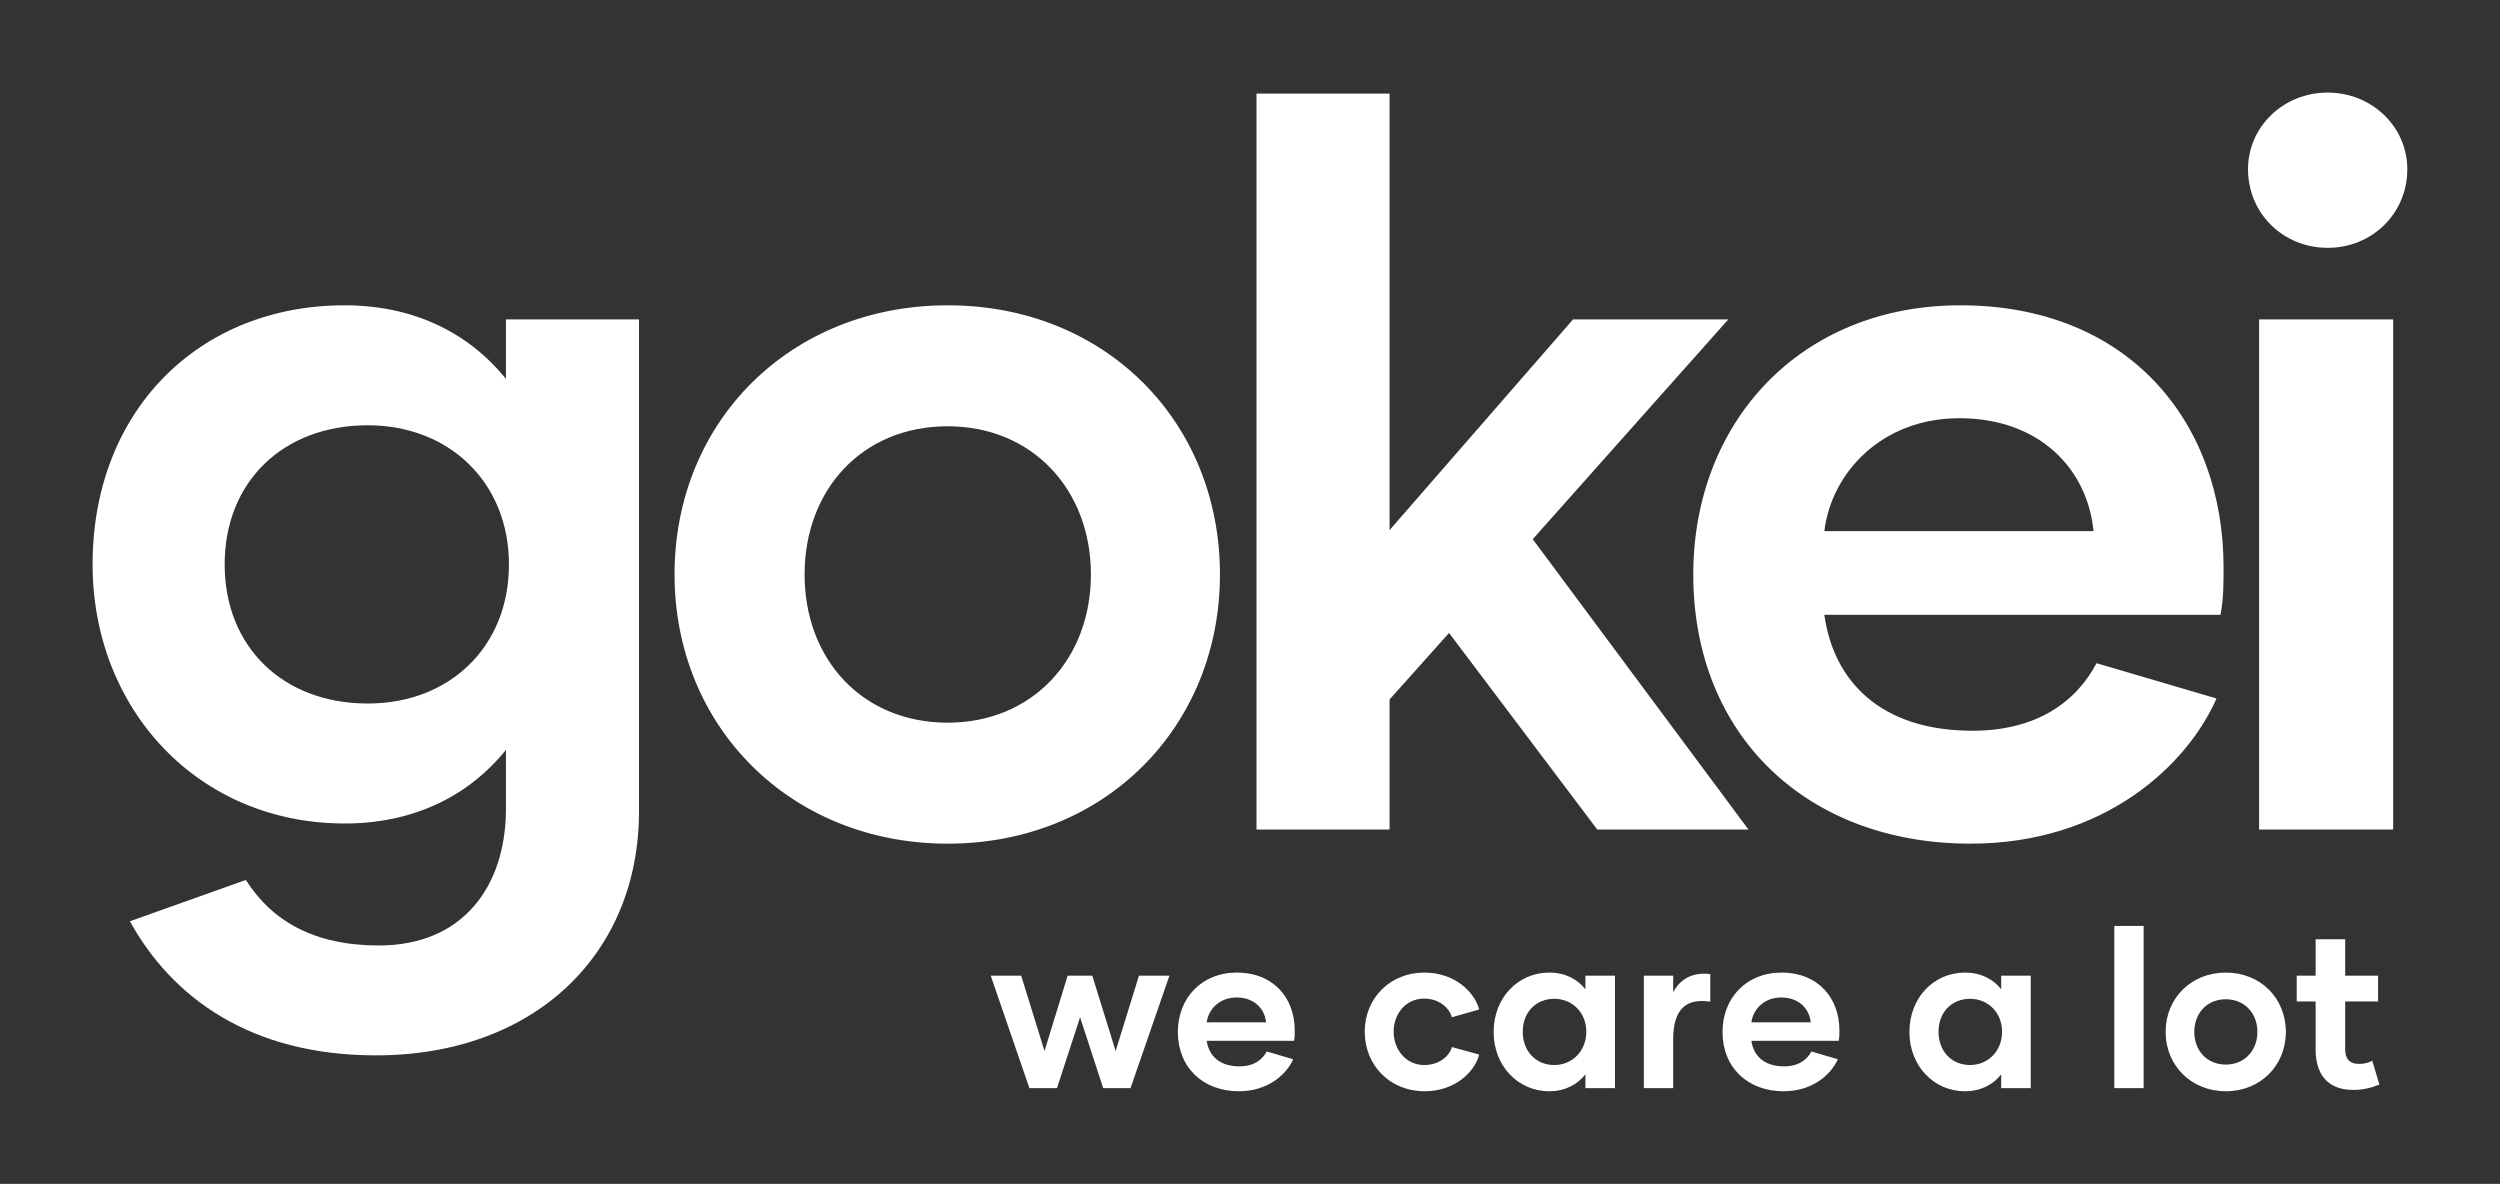 
        <svg xmlns="http://www.w3.org/2000/svg" xmlns:xlink="http://www.w3.org/1999/xlink" version="1.1" width="3240" height="1534.306" viewBox="0 0 3240 1534.306">
			
			<rect x="0" y="0" width="3240" height="1534.306" fill="#333333" stroke="none"/>
			
			<g transform="scale(12) translate(10, 10)">
				<defs id="SvgjsDefs1021"/><g id="SvgjsG1022" featureKey="nameFeature-0" transform="matrix(2.722,0,0,2.722,-3.702,-29.29)" fill="#fff"><path d="M17.76 19.76 l5.28 0 l0 19.52 c0 5.64 -4.12 9.68 -10.44 9.68 c-4.96 0 -8.08 -2.28 -9.76 -5.32 l4.6 -1.64 c1.04 1.64 2.72 2.6 5.28 2.6 c3.32 0 5 -2.32 5.04 -5.32 l0 -2.44 c-1.52 1.88 -3.72 2.92 -6.4 2.92 c-5.8 0 -10 -4.52 -10 -10.28 c0 -6.08 4.2 -10.28 10 -10.28 c2.68 0 4.88 1.04 6.4 2.92 l0 -2.36 z M12.28 35 c3.24 0 5.6 -2.24 5.6 -5.52 c0 -3.24 -2.36 -5.52 -5.6 -5.52 c-3.36 0 -5.68 2.24 -5.68 5.52 s2.32 5.52 5.68 5.52 z M35.29 40.56 c-6.24 0 -10.84 -4.64 -10.84 -10.68 c0 -6.08 4.6 -10.68 10.84 -10.68 s10.8 4.6 10.8 10.68 c0 6.04 -4.56 10.68 -10.8 10.68 z M35.29 35.76 c3.36 0 5.68 -2.52 5.68 -5.88 s-2.32 -5.88 -5.68 -5.88 c-3.4 0 -5.68 2.52 -5.68 5.88 s2.28 5.88 5.68 5.88 z M61.06 40 l-5.88 -7.8 l-2.36 2.64 l0 5.16 l-5.28 0 l0 -29.2 l5.28 0 l0 17.32 l7.28 -8.36 l6.16 0 l-7.76 8.72 l8.56 11.52 l-6 0 z M75.87 40.56 c-6.48 0 -11 -4.28 -11 -10.68 c0 -6.04 4.24 -10.68 10.6 -10.68 c6.64 0 10.44 4.6 10.44 10.4 c0 0.64 0 1.24 -0.12 1.88 l-15.72 0 c0.36 2.6 2.2 4.6 5.88 4.6 c2.56 0 4.12 -1.16 4.92 -2.68 l4.76 1.4 c-1.16 2.64 -4.44 5.76 -9.76 5.76 z M70.07 28.16 l10.68 0 c-0.24 -2.48 -2.16 -4.48 -5.32 -4.48 c-3.08 0 -5.08 2.16 -5.36 4.48 z M90.04 16.92 c-1.76 0 -3.16 -1.36 -3.16 -3.12 c0 -1.68 1.4 -3.04 3.16 -3.04 s3.16 1.36 3.16 3.04 c0 1.76 -1.4 3.12 -3.16 3.12 z M87.32 40 l0 -20.24 l5.32 0 l0 20.24 l-5.32 0 z"/></g><g id="SvgjsG1023" featureKey="sloganFeature-0" transform="matrix(1.2,0,0,1.2,96.904,83.519)" fill="#fff"><path d="M13.42 9.88 l2.74 0 l-3.5 10.12 l-2.46 0 l-2.08 -6.38 l-2.08 6.38 l-2.48 0 l-3.48 -10.12 l2.74 0 l2.1 6.78 l2.08 -6.78 l2.22 0 l2.1 6.78 z M22.42 20.28 c-3.24 0 -5.5 -2.14 -5.5 -5.34 c0 -3.02 2.12 -5.34 5.3 -5.34 c3.32 0 5.22 2.3 5.22 5.2 c0 0.32 0 0.62 -0.06 0.94 l-7.86 0 c0.18 1.3 1.1 2.3 2.94 2.3 c1.28 0 2.06 -0.58 2.46 -1.34 l2.38 0.7 c-0.58 1.32 -2.22 2.88 -4.88 2.88 z M19.52 14.08 l5.34 0 c-0.12 -1.24 -1.08 -2.24 -2.66 -2.24 c-1.54 0 -2.54 1.08 -2.68 2.24 z M39.12 20.28 c-3.1 0 -5.38 -2.32 -5.38 -5.36 c0 -3.02 2.28 -5.32 5.36 -5.32 c2.8 0 4.54 1.8 4.94 3.32 l-2.46 0.7 c-0.22 -0.84 -1.16 -1.68 -2.48 -1.68 c-1.68 0 -2.76 1.38 -2.76 2.98 c0 1.58 1.08 3 2.76 3 c1.32 0 2.26 -0.78 2.48 -1.62 l2.46 0.68 c-0.4 1.54 -2.14 3.3 -4.92 3.3 z M50.34 20.28 c-2.8 0 -5 -2.28 -5 -5.34 c0 -3.08 2.2 -5.34 5 -5.34 c1.42 0 2.54 0.58 3.26 1.5 l0 -1.22 l2.66 0 l0 10.12 l-2.66 0 l0 -1.24 c-0.72 0.92 -1.84 1.52 -3.26 1.52 z M50.8 17.92 c1.6 0 2.88 -1.24 2.88 -3 c0 -1.74 -1.28 -2.96 -2.88 -2.96 c-1.66 0 -2.84 1.22 -2.84 2.96 c0 1.76 1.18 3 2.84 3 z M61.5 11.38 c0.6 -1.18 1.76 -1.86 3.34 -1.64 l0 2.48 c-2.16 -0.34 -3.34 0.66 -3.34 3.38 l0 4.4 l-2.64 0 l0 -10.12 l2.64 0 l0 1.5 z M71.44 20.28 c-3.24 0 -5.5 -2.14 -5.5 -5.34 c0 -3.02 2.12 -5.34 5.3 -5.34 c3.32 0 5.22 2.3 5.22 5.2 c0 0.32 0 0.62 -0.06 0.94 l-7.86 0 c0.18 1.3 1.1 2.3 2.94 2.3 c1.28 0 2.06 -0.58 2.46 -1.34 l2.38 0.7 c-0.58 1.32 -2.22 2.88 -4.88 2.88 z M68.54 14.08 l5.34 0 c-0.12 -1.24 -1.08 -2.24 -2.66 -2.24 c-1.54 0 -2.54 1.08 -2.68 2.24 z M87.76 20.28 c-2.8 0 -5 -2.28 -5 -5.34 c0 -3.08 2.2 -5.34 5 -5.34 c1.42 0 2.54 0.58 3.26 1.5 l0 -1.22 l2.66 0 l0 10.12 l-2.66 0 l0 -1.24 c-0.72 0.92 -1.84 1.52 -3.26 1.52 z M88.22 17.92 c1.6 0 2.88 -1.24 2.88 -3 c0 -1.74 -1.28 -2.96 -2.88 -2.96 c-1.66 0 -2.84 1.22 -2.84 2.96 c0 1.76 1.18 3 2.84 3 z M101.2 20 l0 -14.6 l2.64 0 l0 14.6 l-2.64 0 z M111.24 20.28 c-3.12 0 -5.42 -2.32 -5.42 -5.34 c0 -3.04 2.3 -5.34 5.42 -5.34 s5.4 2.3 5.4 5.34 c0 3.02 -2.28 5.34 -5.4 5.34 z M111.24 17.88 c1.68 0 2.84 -1.26 2.84 -2.94 s-1.16 -2.94 -2.84 -2.94 c-1.7 0 -2.84 1.26 -2.84 2.94 s1.14 2.94 2.84 2.94 z M124.42 17.54 l0.64 2.14 c-0.8 0.32 -1.52 0.48 -2.36 0.48 c-2.32 0 -3.38 -1.44 -3.38 -3.62 l0 -4.34 l-1.7 0 l0 -2.32 l1.7 0 l0 -3.28 l2.66 0 l0 3.28 l2.96 0 l0 2.32 l-2.96 0 l0 4.34 c0 0.82 0.4 1.28 1.24 1.28 c0.46 0 0.8 -0.08 1.2 -0.28 z"/></g>
			</g>
		</svg>
	